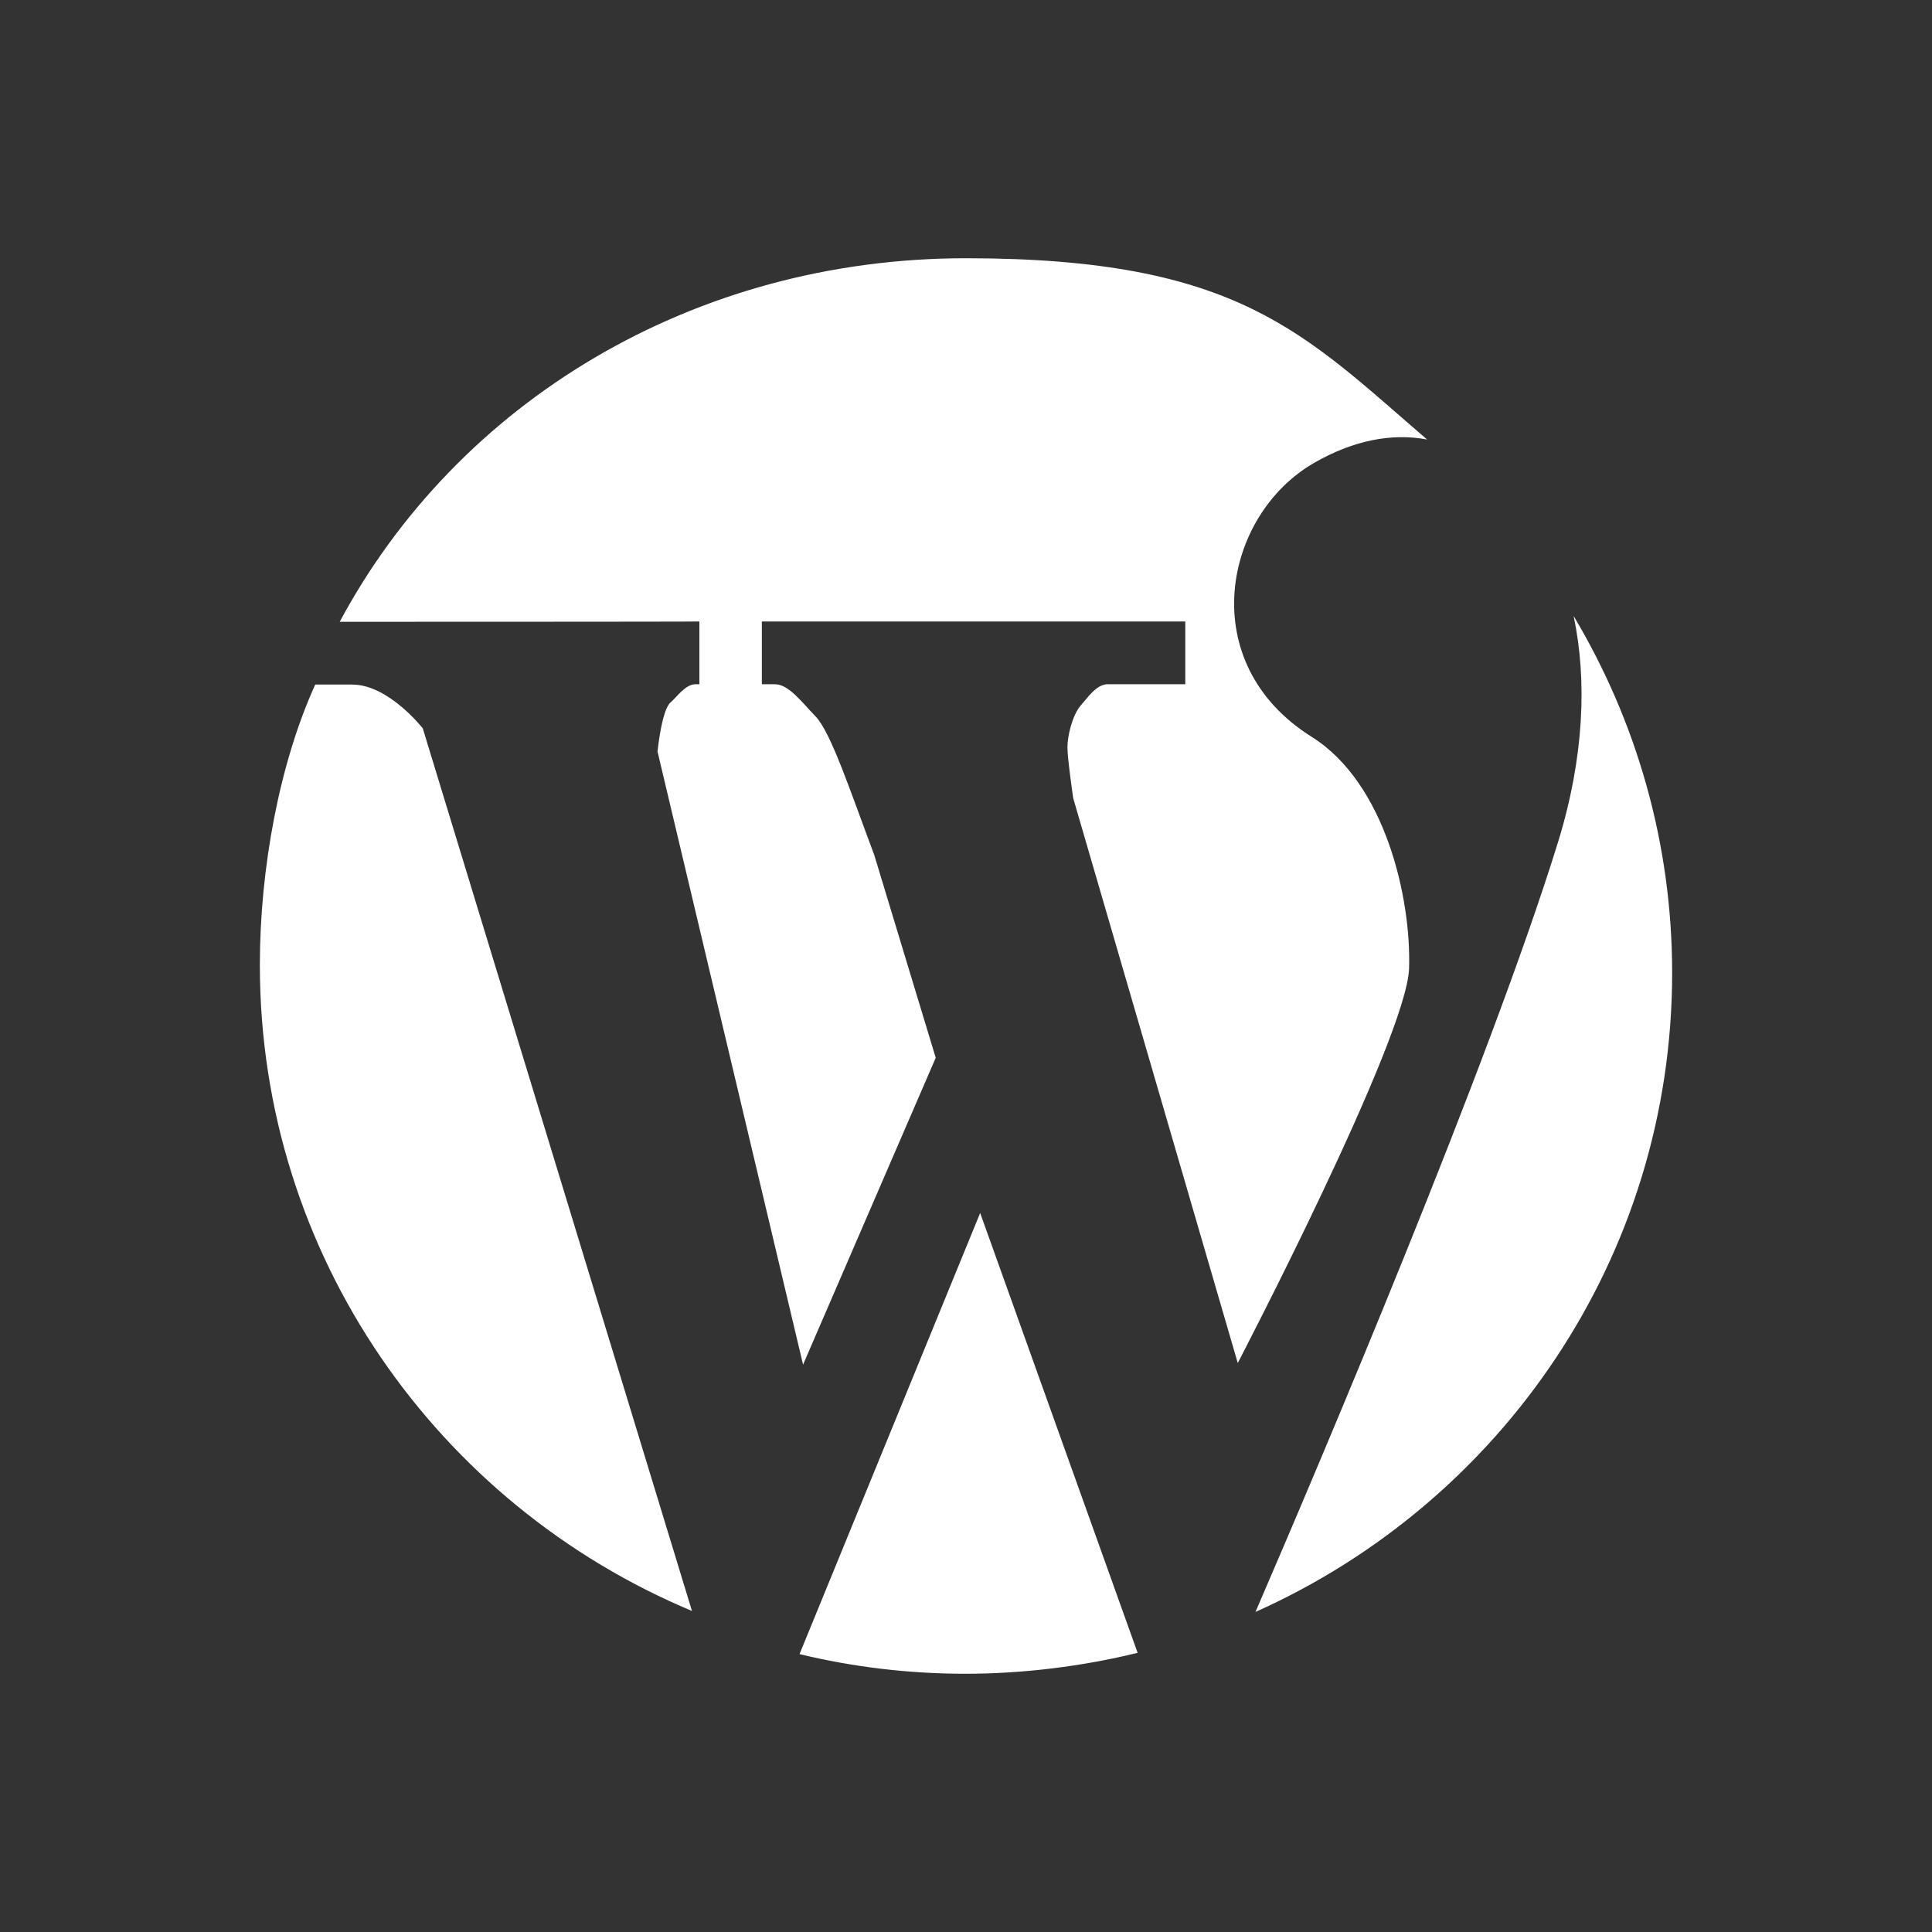 <?xml version="1.0" encoding="UTF-8"?>
<svg id="Layer_1" xmlns="http://www.w3.org/2000/svg" version="1.1" viewBox="0 0 600 600">
  <rect x="0" y="0" width="600" height="600" fill="#333333" stroke="none"/>
  <!-- Generator: Adobe Illustrator 29.1.0, SVG Export Plug-In . SVG Version: 2.1.0 Build 142)  -->
  <defs>
    <style>
      .st0 {
        fill: #fff;
      }
    </style>
  </defs>
  <path id="WordPress__x28_alt_x29_" class="st0" d="M105.5,193.1c36.6-68.3,109.9-112.9,194.5-112.9s104.8,23.3,143.2,56.3c-11-2.1-23,.3-35,7.2-28.3,16.2-37.5,62.1-.9,85.1,22.9,14.3,31,50.1,30.3,72-.8,21.9-53.2,122.5-53.2,122.5l-51.1-175.4s-1.8-12.3-1.8-15.8,1.5-10,4.2-13.1c1.9-2.1,4.8-6.5,8.2-6.5h24.2v-19.5h-131.5v19.5h4.1c4.3,0,8.5,5.8,12.6,10,4.8,5,10.9,23.6,18.2,43l19.1,63-41.2,95.3-45.2-190.4s1.3-13.1,4.1-15.3c1.8-1.5,4.5-5.6,7.7-5.6h1.2v-19.5c0,.1-111.7.1-111.7.1ZM131.3,226.2s-10.6-13.6-21.9-13.6h-11.5c-11.1,24.4-17.2,57.1-17.2,87.1,0,90.2,55.3,167.6,134.2,200.6l-83.6-274.1ZM488.7,191.3c4.2,19.8,3.3,43.8-4.8,70.1-21.2,68.6-73.7,192.2-94,239.2,76.3-34.1,129.4-110.1,129.4-198.5,0-40.4-11.2-78.3-30.6-110.8ZM304.4,376.7l-56.1,137c16.6,4,33.8,6.1,51.6,6.1s36.3-2.3,53.4-6.5l-48.9-136.6Z"/>
</svg>